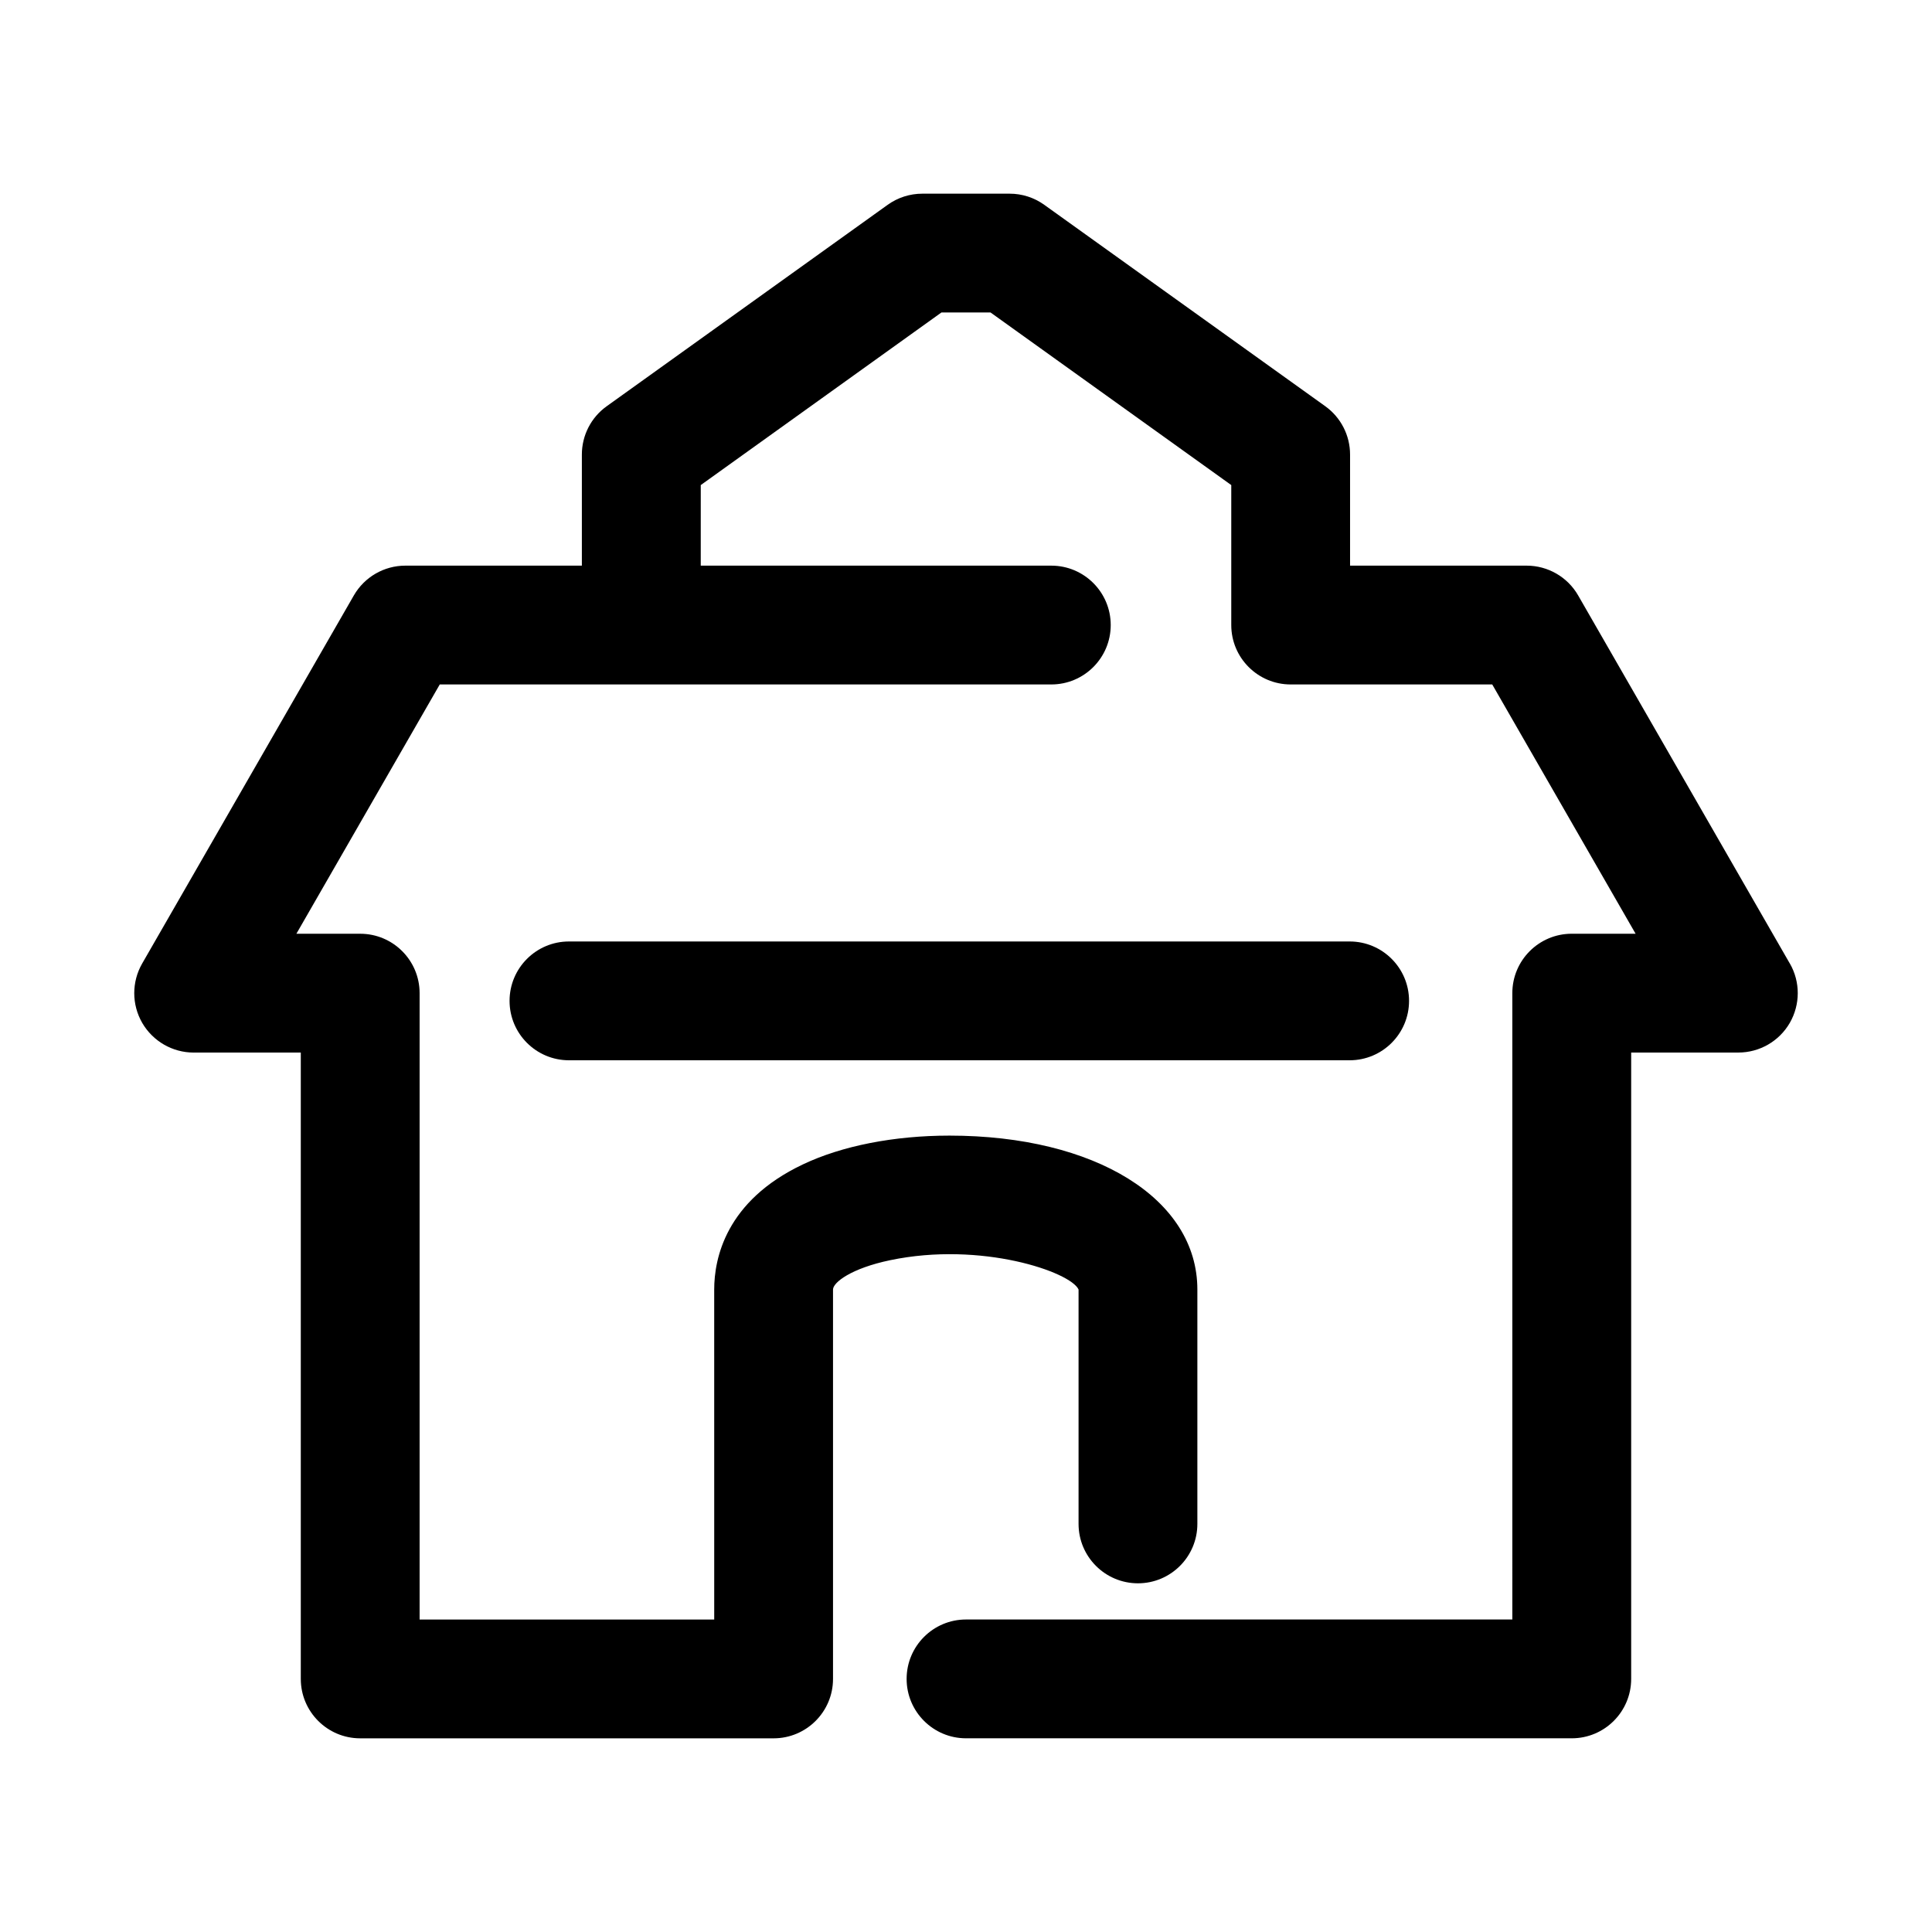 <?xml version="1.0" encoding="UTF-8"?>
<!-- Uploaded to: ICON Repo, www.iconrepo.com, Generator: ICON Repo Mixer Tools -->
<svg fill="#000000" width="800px" height="800px" version="1.1" viewBox="144 144 512 512" xmlns="http://www.w3.org/2000/svg">
 <g>
  <path d="m618.32 399.34-56.098-97.551c-2.801-4.879-8.016-7.887-13.648-7.887h-46.793v-29.441c0-5.07-2.441-9.84-6.566-12.801l-74.484-53.387c-2.672-1.922-5.871-2.945-9.16-2.945h-23.145c-3.289 0-6.504 1.023-9.18 2.945l-74.469 53.387c-4.141 2.961-6.578 7.731-6.578 12.801v29.441h-46.777c-5.637 0-10.832 3.008-13.648 7.887l-56.098 97.551c-2.801 4.879-2.801 10.863 0.016 15.742 2.816 4.852 8.016 7.859 13.633 7.859h28.387v165.99c0 8.691 7.055 15.742 15.742 15.742h109.56c8.691 0 15.742-7.055 15.742-15.742v-103.19c0-1.875 4.816-5.621 15.145-7.777 24.168-5.055 47.848 3.117 49.926 7.777v62.109c0 8.691 7.055 15.742 15.742 15.742 8.691 0 15.742-7.055 15.742-15.742v-62.109c0-24.008-27.016-40.793-65.699-40.793-14.688 0-28.496 2.707-38.887 7.652-20.402 9.684-23.457 24.922-23.457 33.141l0.004 87.445h-78.074v-165.99c0-8.691-7.055-15.742-15.742-15.742l-16.91-0.004 37.992-66.062h162.07c8.691 0 15.742-7.055 15.742-15.742 0-8.691-7.055-15.742-15.742-15.742h-92.906l0.004-21.352 63.777-45.738h13.02l63.793 45.738v37.094c0 8.691 7.055 15.742 15.742 15.742h53.418l37.992 66.062h-16.926c-8.691 0-15.742 7.055-15.742 15.742l0.004 165.99h-144.78c-8.691 0-15.742 7.055-15.742 15.742 0 8.691 7.055 15.742 15.742 15.742h160.53c8.691 0 15.742-7.055 15.742-15.742v-165.99h28.402c5.621 0 10.816-2.992 13.633-7.856 2.805-4.883 2.82-10.863 0.016-15.746z"/>
  <path d="m501.67 393.5h-206.89c-8.691 0-15.742 7.055-15.742 15.742 0 8.691 7.055 15.742 15.742 15.742h206.89c8.691 0 15.742-7.055 15.742-15.742 0.004-8.688-7.035-15.742-15.742-15.742z"/>
 </g>
</svg>